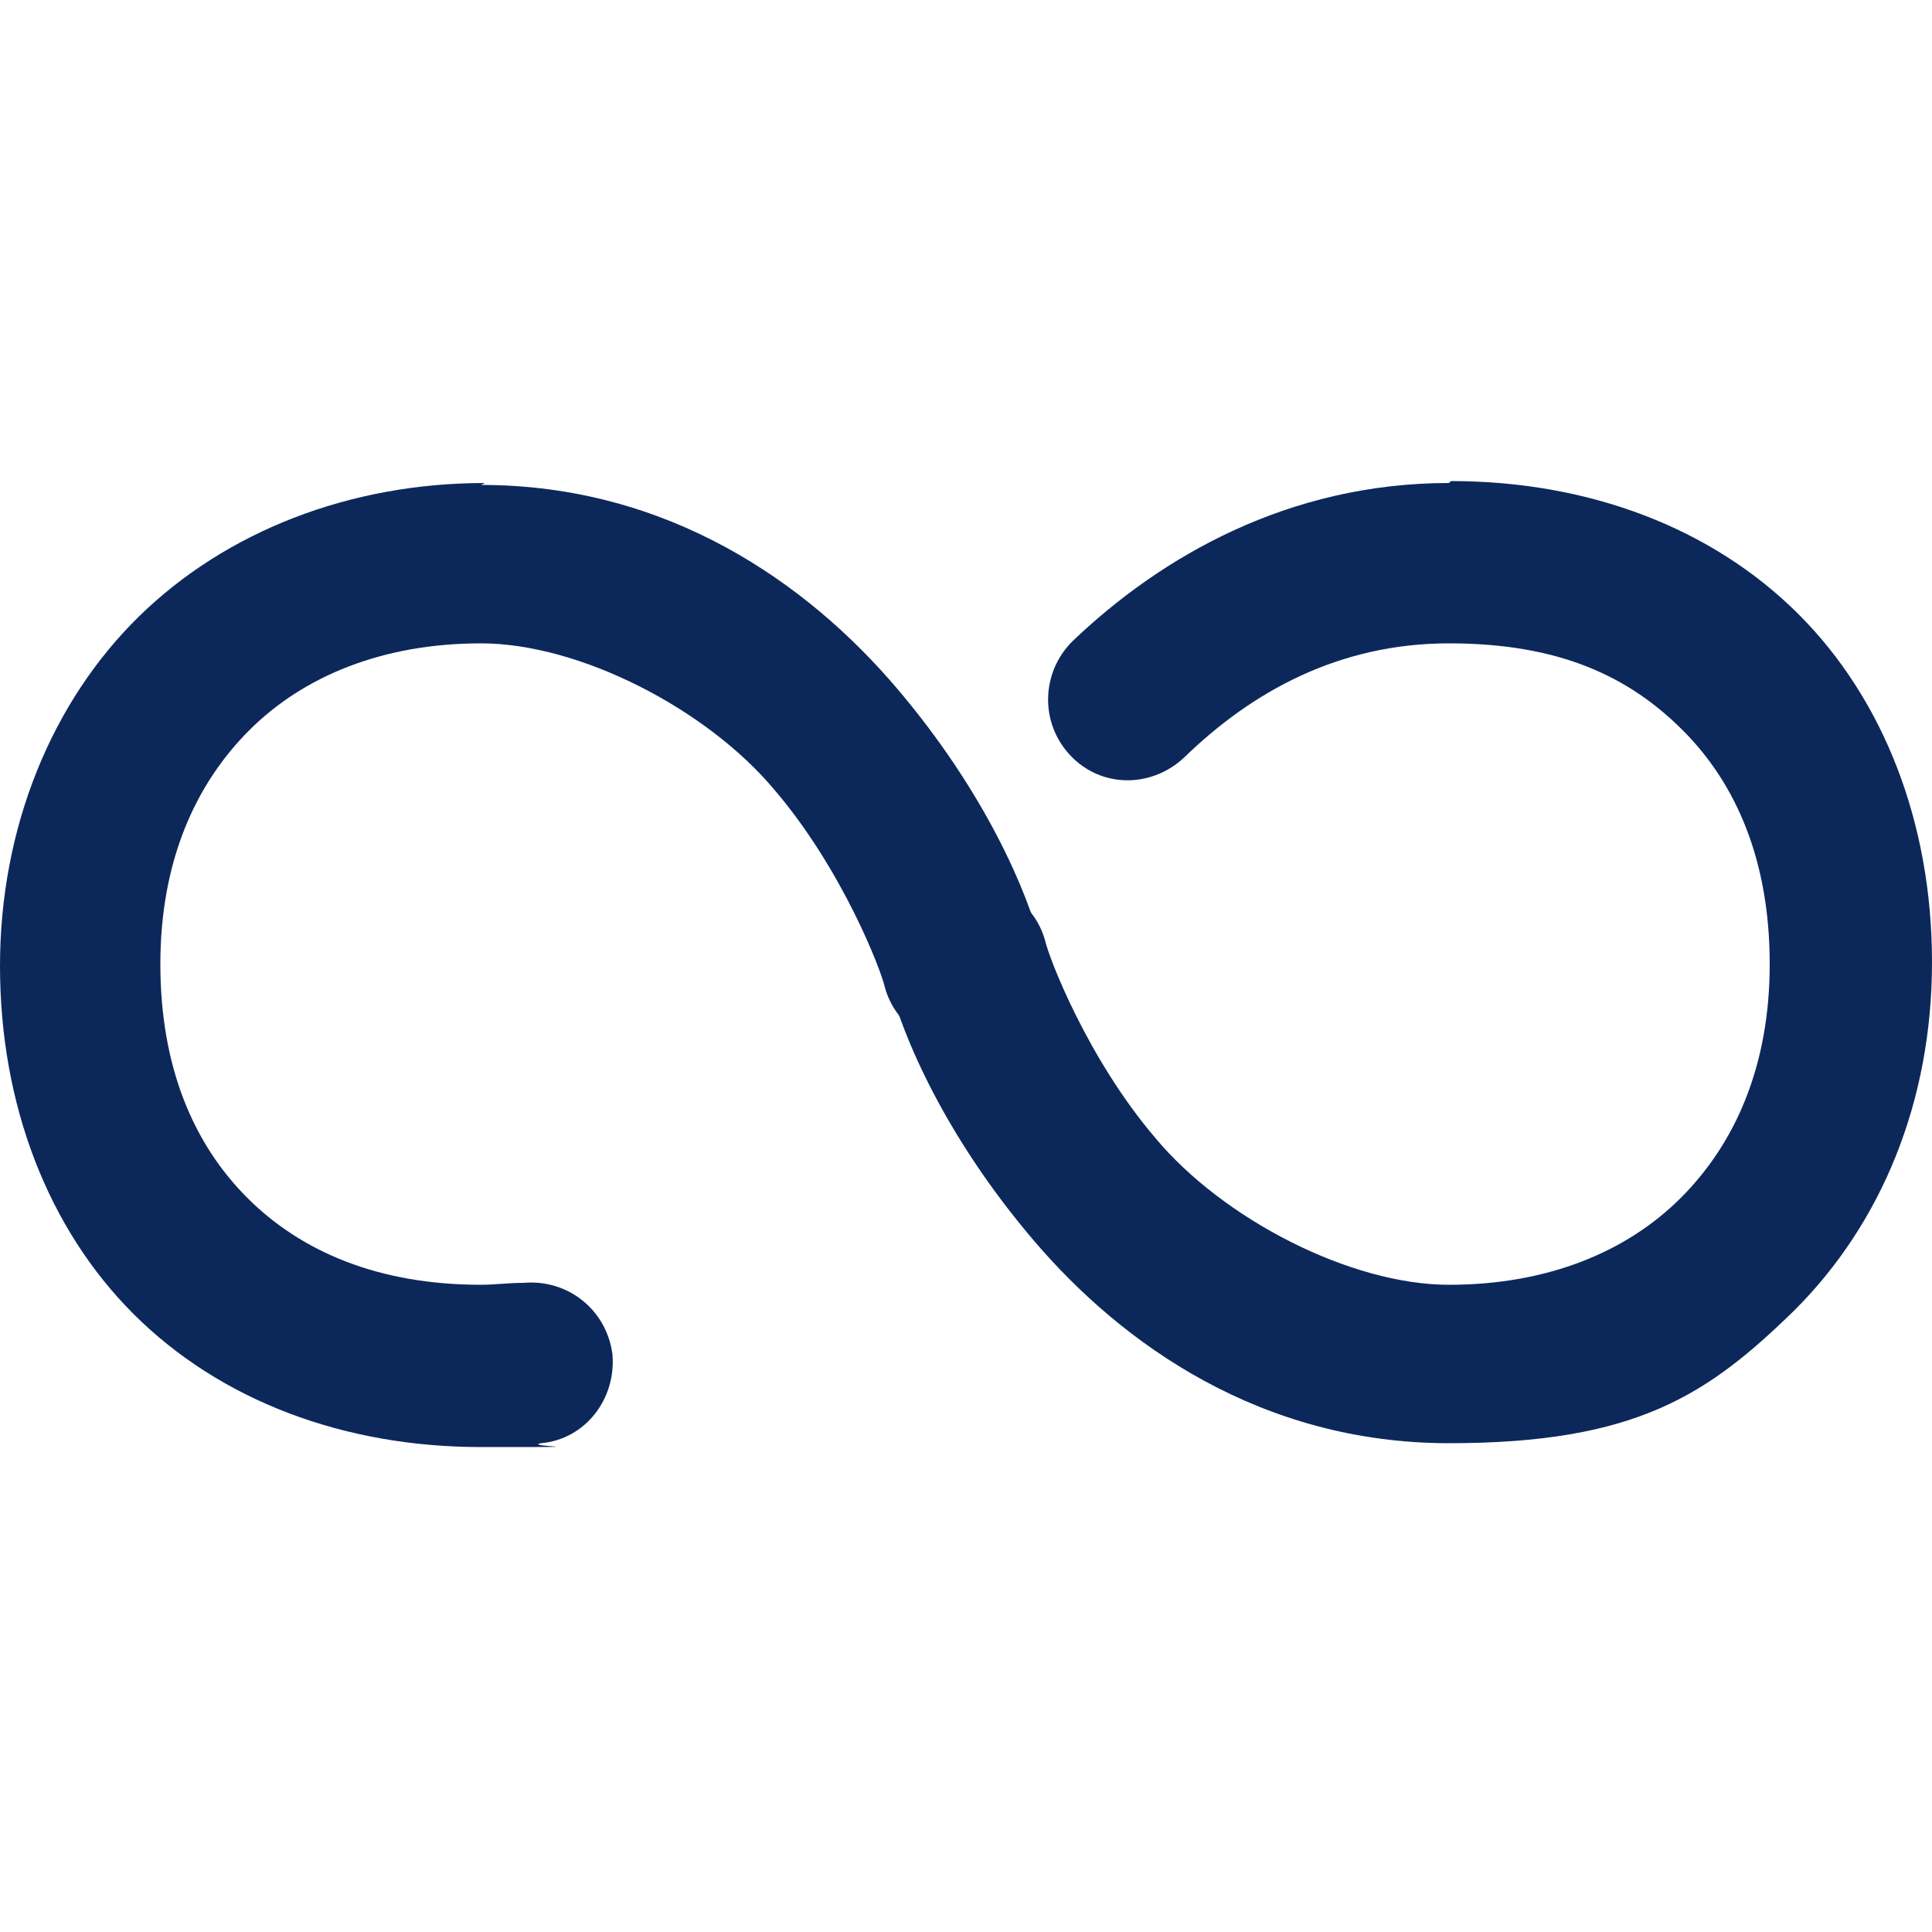 <?xml version="1.0" encoding="UTF-8"?>
<svg id="Calque_1" xmlns="http://www.w3.org/2000/svg" version="1.1" viewBox="0 0 100 100">
  <!-- Generator: Adobe Illustrator 29.3.0, SVG Export Plug-In . SVG Version: 2.1.0 Build 146)  -->
  <defs>
    <style>
      .st0 {
        fill: #0c285b;
      }
    </style>
  </defs>
  <path class="st0" d="M75,25c-8.3,0-14.9,3.8-19.5,8.2-1.6,1.6-1.7,4.2-.1,5.9,1.6,1.7,4.2,1.7,5.9.1,0,0,0,0,0,0,3.5-3.4,8-5.9,13.7-5.9s9.3,1.7,12.1,4.5c2.8,2.8,4.5,6.8,4.5,12.1s-1.8,9.3-4.6,12.1-6.9,4.5-12,4.5-11.7-3.4-15.2-7.6c-3.5-4.1-5.5-9.3-5.7-10.2-.6-2.2-2.9-3.5-5.1-3,0,0,0,0,0,0-2.2.6-3.5,2.9-3,5.1,0,0,0,0,0,0,.7,2.8,2.9,8,7.5,13.4,4.6,5.4,11.8,10.5,21.5,10.5s13.4-2.5,17.9-6.9c4.5-4.5,7.1-10.8,7.1-18s-2.5-13.6-6.9-18c-4.5-4.5-10.9-6.9-18-6.9h0Z"/>
  <path class="st0" d="M25.1,25c-7,0-13.4,2.5-17.9,6.9S0,42.8,0,50s2.5,13.6,6.9,18c4.5,4.5,10.9,6.9,18,6.9s2.1,0,3.1-.2c2.3-.2,3.9-2.3,3.7-4.6,0,0,0,0,0,0-.3-2.3-2.3-3.9-4.6-3.7-.8,0-1.5.1-2.2.1-5.3,0-9.3-1.7-12.1-4.5-2.8-2.8-4.5-6.8-4.5-12.1s1.8-9.3,4.6-12.1,6.9-4.5,12-4.5,11.7,3.4,15.2,7.6c3.5,4.1,5.5,9.3,5.7,10.2.6,2.2,2.9,3.5,5.1,3,0,0,0,0,0,0,2.2-.6,3.5-2.9,3-5.1,0,0,0,0,0,0-.7-2.8-2.9-8-7.5-13.4-4.6-5.4-11.8-10.5-21.5-10.5h0Z"/>
</svg>